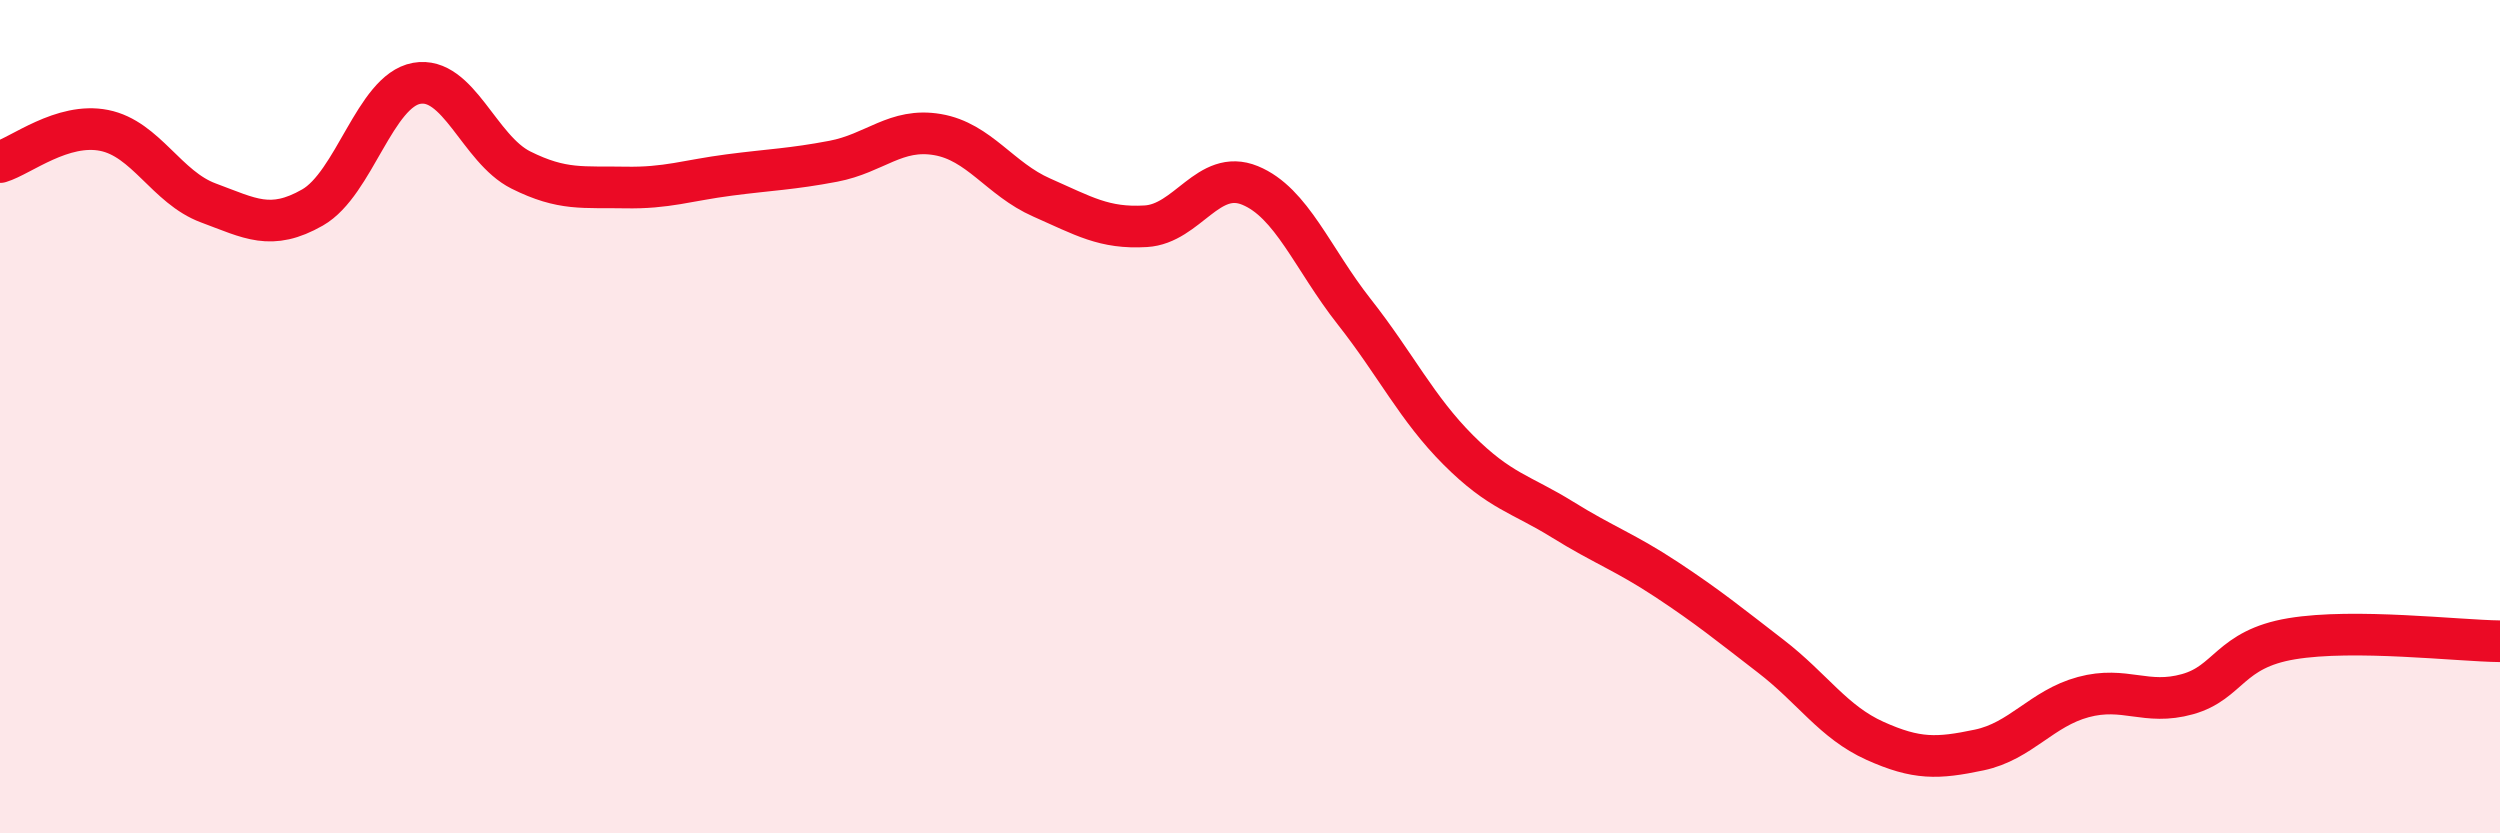 
    <svg width="60" height="20" viewBox="0 0 60 20" xmlns="http://www.w3.org/2000/svg">
      <path
        d="M 0,3.89 C 0.5,3.74 1.5,2.93 2.5,3.13 C 3.5,3.33 4,4.5 5,4.87 C 6,5.24 6.5,5.55 7.5,4.98 C 8.5,4.41 9,2.18 10,2 C 11,1.82 11.5,3.58 12.5,4.08 C 13.5,4.58 14,4.48 15,4.5 C 16,4.52 16.5,4.33 17.5,4.2 C 18.5,4.07 19,4.06 20,3.87 C 21,3.68 21.5,3.06 22.5,3.23 C 23.5,3.4 24,4.3 25,4.74 C 26,5.18 26.5,5.49 27.5,5.43 C 28.5,5.37 29,4.04 30,4.45 C 31,4.86 31.5,6.21 32.5,7.48 C 33.5,8.75 34,9.8 35,10.8 C 36,11.8 36.5,11.85 37.5,12.47 C 38.5,13.09 39,13.25 40,13.91 C 41,14.57 41.5,14.98 42.5,15.75 C 43.5,16.52 44,17.33 45,17.78 C 46,18.23 46.5,18.21 47.5,18 C 48.5,17.79 49,17 50,16.73 C 51,16.46 51.5,16.94 52.5,16.66 C 53.5,16.38 53.5,15.58 55,15.33 C 56.5,15.08 59,15.38 60,15.39L60 20L0 20Z"
        fill="#EB0A25"
        opacity="0.1"
        stroke-linecap="round"
        stroke-linejoin="round"
      />
      <path
        d="M 0,3.89 C 0.5,3.74 1.5,2.93 2.5,3.13 C 3.5,3.33 4,4.5 5,4.87 C 6,5.24 6.5,5.55 7.5,4.98 C 8.5,4.41 9,2.18 10,2 C 11,1.82 11.5,3.58 12.5,4.08 C 13.5,4.58 14,4.48 15,4.5 C 16,4.52 16.5,4.33 17.5,4.2 C 18.5,4.07 19,4.06 20,3.87 C 21,3.68 21.5,3.06 22.5,3.23 C 23.5,3.4 24,4.3 25,4.74 C 26,5.18 26.5,5.49 27.5,5.43 C 28.5,5.37 29,4.04 30,4.45 C 31,4.86 31.5,6.21 32.5,7.48 C 33.5,8.75 34,9.8 35,10.8 C 36,11.8 36.5,11.85 37.5,12.47 C 38.5,13.09 39,13.25 40,13.91 C 41,14.57 41.5,14.98 42.5,15.75 C 43.5,16.52 44,17.33 45,17.78 C 46,18.23 46.5,18.21 47.5,18 C 48.5,17.79 49,17 50,16.73 C 51,16.46 51.5,16.94 52.5,16.66 C 53.5,16.38 53.5,15.58 55,15.33 C 56.5,15.08 59,15.38 60,15.39"
        stroke="#EB0A25"
        stroke-width="1"
        fill="none"
        stroke-linecap="round"
        stroke-linejoin="round"
      />
    </svg>
  